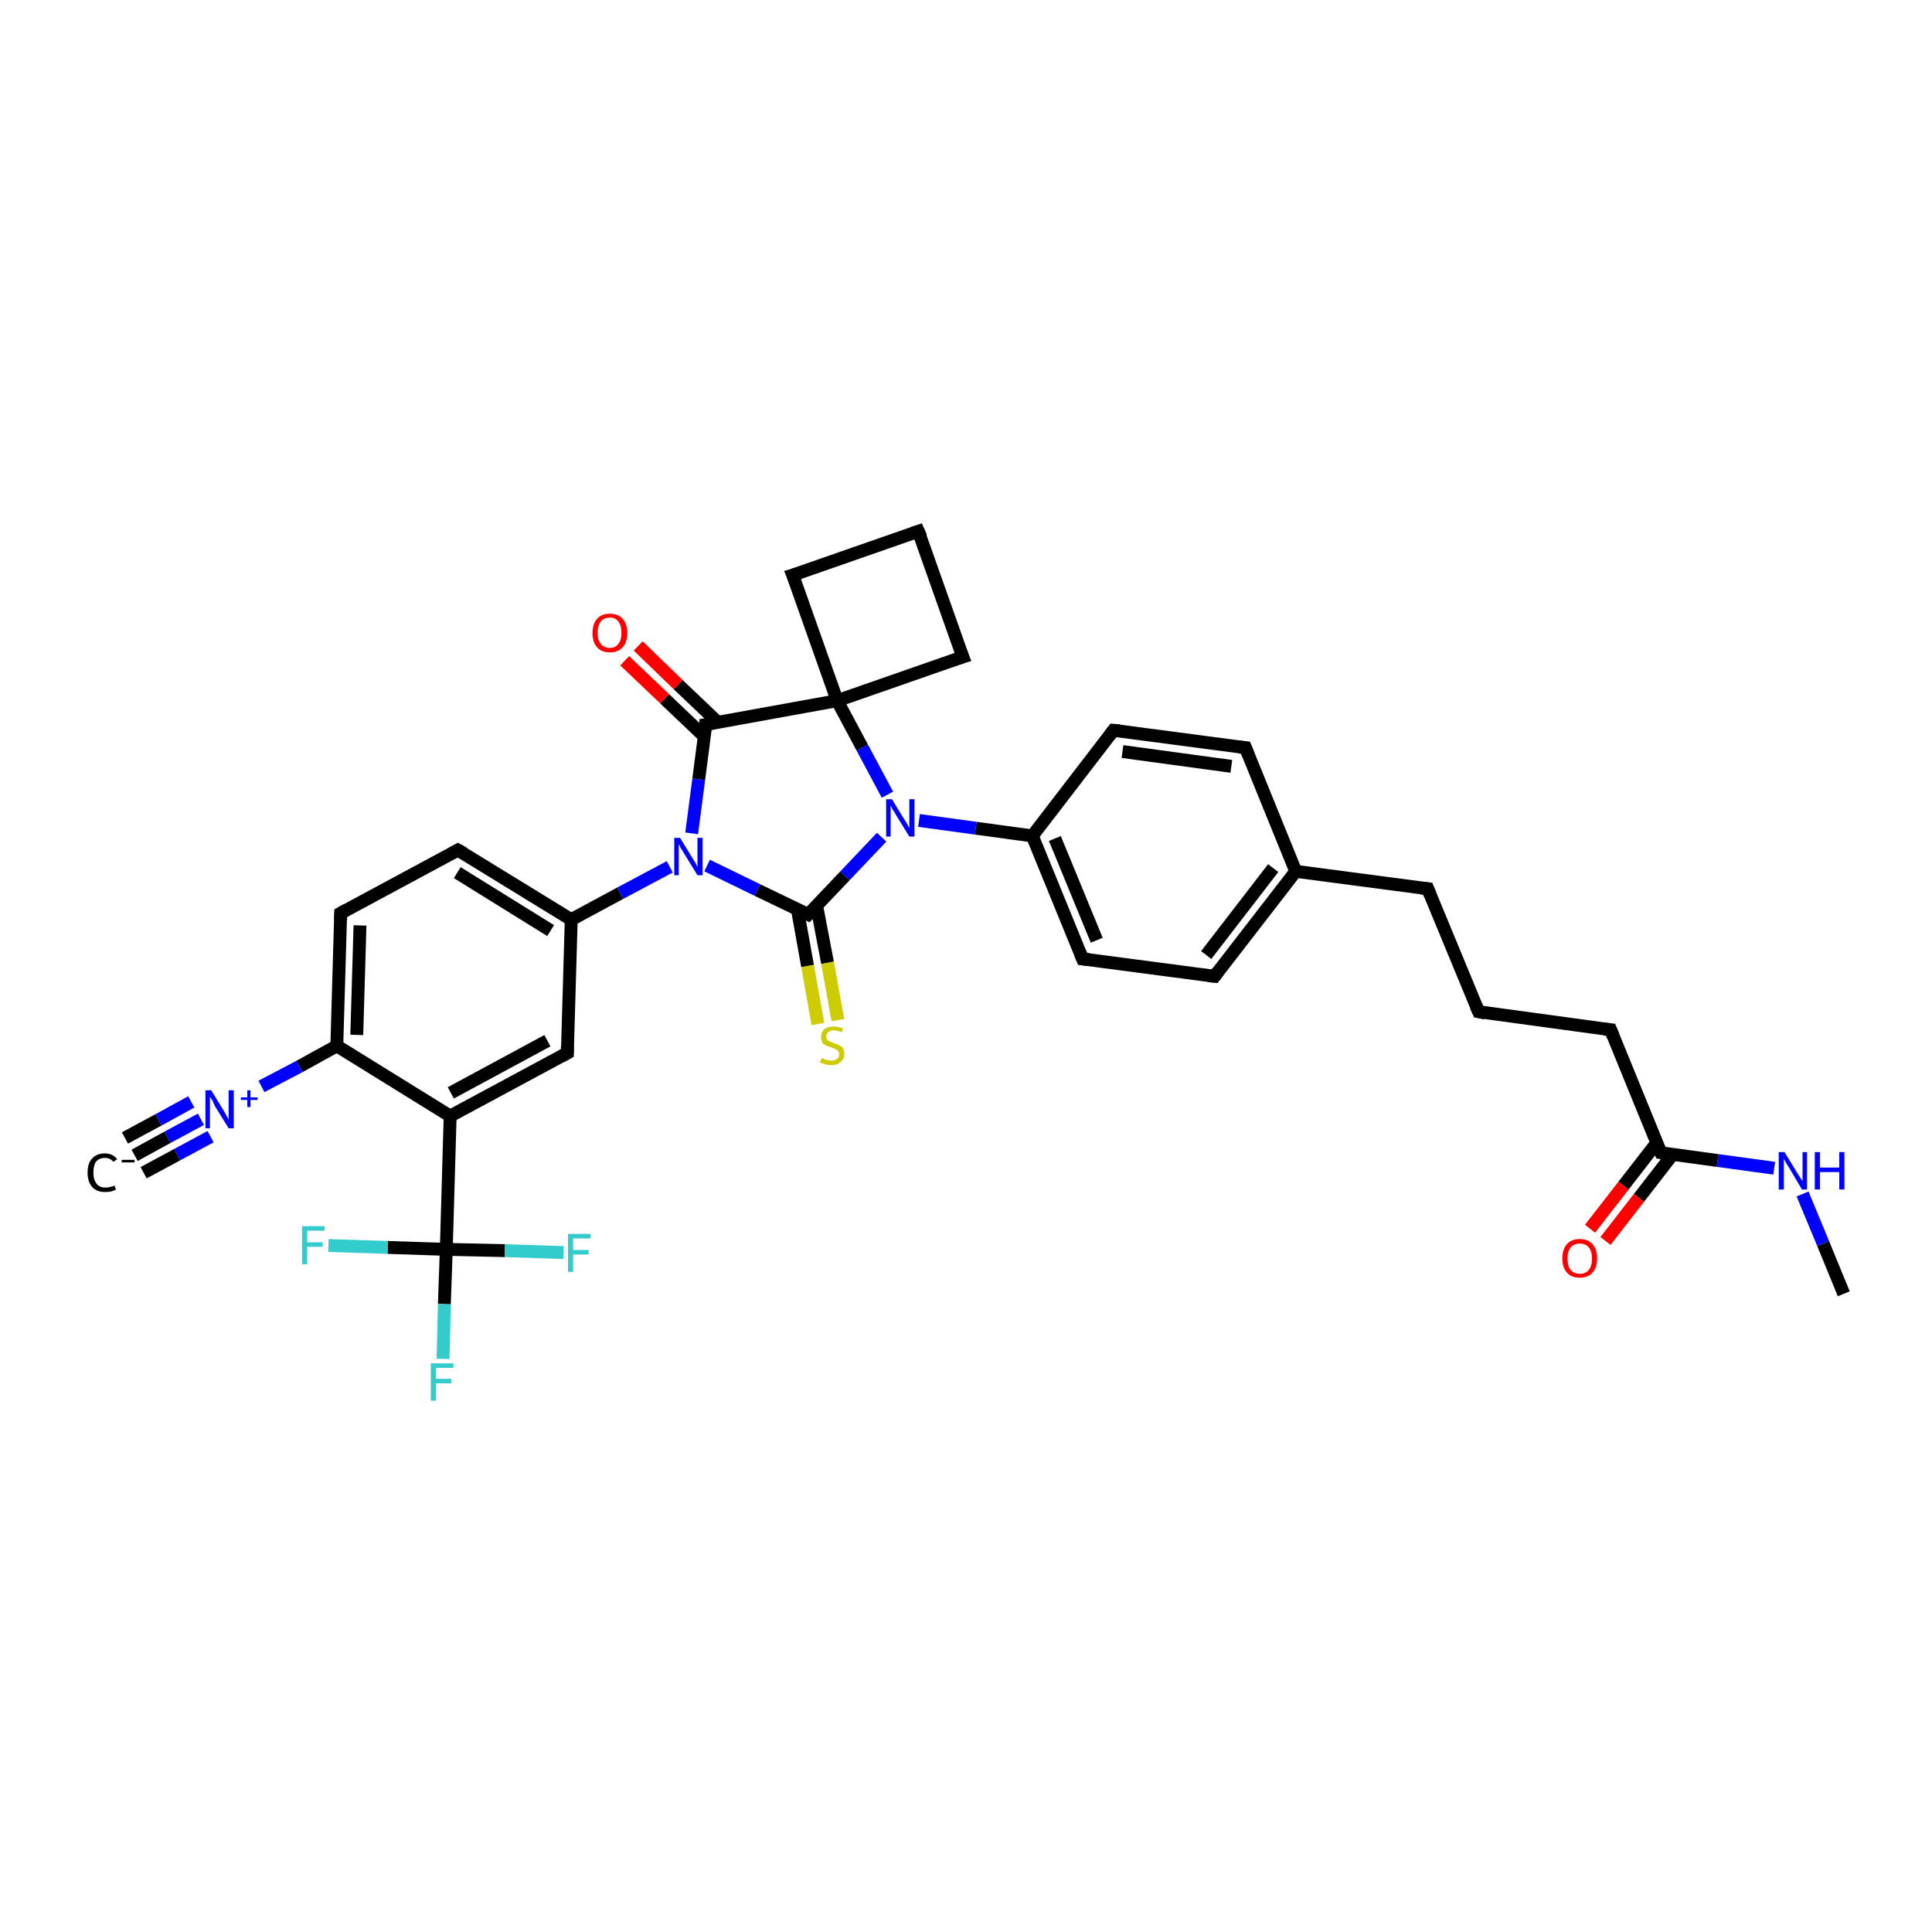 <?xml version='1.0' encoding='iso-8859-1'?>
<svg version='1.1' baseProfile='full'
              xmlns='http://www.w3.org/2000/svg'
                      xmlns:rdkit='http://www.rdkit.org/xml'
                      xmlns:xlink='http://www.w3.org/1999/xlink'
                  xml:space='preserve'
width='300px' height='300px' viewBox='0 0 300 300'>
<!-- END OF HEADER -->
<rect style='opacity:1.0;fill:#FFFFFF;stroke:none' width='300.0' height='300.0' x='0.0' y='0.0'> </rect>
<path class='bond-0 atom-0 atom-1' d='M 286.3,200.9 L 283.1,193.1' style='fill:none;fill-rule:evenodd;stroke:#000000;stroke-width:2.0px;stroke-linecap:butt;stroke-linejoin:miter;stroke-opacity:1' />
<path class='bond-0 atom-0 atom-1' d='M 283.1,193.1 L 279.9,185.4' style='fill:none;fill-rule:evenodd;stroke:#0000FF;stroke-width:2.0px;stroke-linecap:butt;stroke-linejoin:miter;stroke-opacity:1' />
<path class='bond-1 atom-1 atom-2' d='M 275.5,181.4 L 266.7,180.2' style='fill:none;fill-rule:evenodd;stroke:#0000FF;stroke-width:2.0px;stroke-linecap:butt;stroke-linejoin:miter;stroke-opacity:1' />
<path class='bond-1 atom-1 atom-2' d='M 266.7,180.2 L 257.9,179.0' style='fill:none;fill-rule:evenodd;stroke:#000000;stroke-width:2.0px;stroke-linecap:butt;stroke-linejoin:miter;stroke-opacity:1' />
<path class='bond-2 atom-2 atom-3' d='M 257.3,177.4 L 252.1,184.1' style='fill:none;fill-rule:evenodd;stroke:#000000;stroke-width:2.0px;stroke-linecap:butt;stroke-linejoin:miter;stroke-opacity:1' />
<path class='bond-2 atom-2 atom-3' d='M 252.1,184.1 L 246.9,190.8' style='fill:none;fill-rule:evenodd;stroke:#FF0000;stroke-width:2.0px;stroke-linecap:butt;stroke-linejoin:miter;stroke-opacity:1' />
<path class='bond-2 atom-2 atom-3' d='M 259.7,179.3 L 254.5,186.0' style='fill:none;fill-rule:evenodd;stroke:#000000;stroke-width:2.0px;stroke-linecap:butt;stroke-linejoin:miter;stroke-opacity:1' />
<path class='bond-2 atom-2 atom-3' d='M 254.5,186.0 L 249.3,192.7' style='fill:none;fill-rule:evenodd;stroke:#FF0000;stroke-width:2.0px;stroke-linecap:butt;stroke-linejoin:miter;stroke-opacity:1' />
<path class='bond-3 atom-2 atom-4' d='M 257.9,179.0 L 250.1,159.9' style='fill:none;fill-rule:evenodd;stroke:#000000;stroke-width:2.0px;stroke-linecap:butt;stroke-linejoin:miter;stroke-opacity:1' />
<path class='bond-4 atom-4 atom-5' d='M 250.1,159.9 L 229.6,157.1' style='fill:none;fill-rule:evenodd;stroke:#000000;stroke-width:2.0px;stroke-linecap:butt;stroke-linejoin:miter;stroke-opacity:1' />
<path class='bond-5 atom-5 atom-6' d='M 229.6,157.1 L 221.7,138.0' style='fill:none;fill-rule:evenodd;stroke:#000000;stroke-width:2.0px;stroke-linecap:butt;stroke-linejoin:miter;stroke-opacity:1' />
<path class='bond-6 atom-6 atom-7' d='M 221.7,138.0 L 201.2,135.3' style='fill:none;fill-rule:evenodd;stroke:#000000;stroke-width:2.0px;stroke-linecap:butt;stroke-linejoin:miter;stroke-opacity:1' />
<path class='bond-7 atom-7 atom-8' d='M 201.2,135.3 L 188.6,151.6' style='fill:none;fill-rule:evenodd;stroke:#000000;stroke-width:2.0px;stroke-linecap:butt;stroke-linejoin:miter;stroke-opacity:1' />
<path class='bond-7 atom-7 atom-8' d='M 197.7,134.8 L 187.3,148.3' style='fill:none;fill-rule:evenodd;stroke:#000000;stroke-width:2.0px;stroke-linecap:butt;stroke-linejoin:miter;stroke-opacity:1' />
<path class='bond-8 atom-8 atom-9' d='M 188.6,151.6 L 168.1,148.9' style='fill:none;fill-rule:evenodd;stroke:#000000;stroke-width:2.0px;stroke-linecap:butt;stroke-linejoin:miter;stroke-opacity:1' />
<path class='bond-9 atom-9 atom-10' d='M 168.1,148.9 L 160.3,129.8' style='fill:none;fill-rule:evenodd;stroke:#000000;stroke-width:2.0px;stroke-linecap:butt;stroke-linejoin:miter;stroke-opacity:1' />
<path class='bond-9 atom-9 atom-10' d='M 170.3,146.0 L 163.8,130.2' style='fill:none;fill-rule:evenodd;stroke:#000000;stroke-width:2.0px;stroke-linecap:butt;stroke-linejoin:miter;stroke-opacity:1' />
<path class='bond-10 atom-10 atom-11' d='M 160.3,129.8 L 172.9,113.4' style='fill:none;fill-rule:evenodd;stroke:#000000;stroke-width:2.0px;stroke-linecap:butt;stroke-linejoin:miter;stroke-opacity:1' />
<path class='bond-11 atom-11 atom-12' d='M 172.9,113.4 L 193.4,116.1' style='fill:none;fill-rule:evenodd;stroke:#000000;stroke-width:2.0px;stroke-linecap:butt;stroke-linejoin:miter;stroke-opacity:1' />
<path class='bond-11 atom-11 atom-12' d='M 174.3,116.7 L 191.2,119.0' style='fill:none;fill-rule:evenodd;stroke:#000000;stroke-width:2.0px;stroke-linecap:butt;stroke-linejoin:miter;stroke-opacity:1' />
<path class='bond-12 atom-10 atom-13' d='M 160.3,129.8 L 151.5,128.6' style='fill:none;fill-rule:evenodd;stroke:#000000;stroke-width:2.0px;stroke-linecap:butt;stroke-linejoin:miter;stroke-opacity:1' />
<path class='bond-12 atom-10 atom-13' d='M 151.5,128.6 L 142.7,127.4' style='fill:none;fill-rule:evenodd;stroke:#0000FF;stroke-width:2.0px;stroke-linecap:butt;stroke-linejoin:miter;stroke-opacity:1' />
<path class='bond-13 atom-13 atom-14' d='M 136.9,130.0 L 131.2,136.0' style='fill:none;fill-rule:evenodd;stroke:#0000FF;stroke-width:2.0px;stroke-linecap:butt;stroke-linejoin:miter;stroke-opacity:1' />
<path class='bond-13 atom-13 atom-14' d='M 131.2,136.0 L 125.5,142.0' style='fill:none;fill-rule:evenodd;stroke:#000000;stroke-width:2.0px;stroke-linecap:butt;stroke-linejoin:miter;stroke-opacity:1' />
<path class='bond-14 atom-14 atom-15' d='M 123.8,141.1 L 125.4,150.0' style='fill:none;fill-rule:evenodd;stroke:#000000;stroke-width:2.0px;stroke-linecap:butt;stroke-linejoin:miter;stroke-opacity:1' />
<path class='bond-14 atom-14 atom-15' d='M 125.4,150.0 L 127.0,159.0' style='fill:none;fill-rule:evenodd;stroke:#CCCC00;stroke-width:2.0px;stroke-linecap:butt;stroke-linejoin:miter;stroke-opacity:1' />
<path class='bond-14 atom-14 atom-15' d='M 126.8,140.6 L 128.5,149.5' style='fill:none;fill-rule:evenodd;stroke:#000000;stroke-width:2.0px;stroke-linecap:butt;stroke-linejoin:miter;stroke-opacity:1' />
<path class='bond-14 atom-14 atom-15' d='M 128.5,149.5 L 130.1,158.4' style='fill:none;fill-rule:evenodd;stroke:#CCCC00;stroke-width:2.0px;stroke-linecap:butt;stroke-linejoin:miter;stroke-opacity:1' />
<path class='bond-15 atom-14 atom-16' d='M 125.5,142.0 L 117.6,138.2' style='fill:none;fill-rule:evenodd;stroke:#000000;stroke-width:2.0px;stroke-linecap:butt;stroke-linejoin:miter;stroke-opacity:1' />
<path class='bond-15 atom-14 atom-16' d='M 117.6,138.2 L 109.8,134.4' style='fill:none;fill-rule:evenodd;stroke:#0000FF;stroke-width:2.0px;stroke-linecap:butt;stroke-linejoin:miter;stroke-opacity:1' />
<path class='bond-16 atom-16 atom-17' d='M 107.4,129.4 L 108.5,121.0' style='fill:none;fill-rule:evenodd;stroke:#0000FF;stroke-width:2.0px;stroke-linecap:butt;stroke-linejoin:miter;stroke-opacity:1' />
<path class='bond-16 atom-16 atom-17' d='M 108.5,121.0 L 109.6,112.5' style='fill:none;fill-rule:evenodd;stroke:#000000;stroke-width:2.0px;stroke-linecap:butt;stroke-linejoin:miter;stroke-opacity:1' />
<path class='bond-17 atom-17 atom-18' d='M 111.5,112.2 L 105.3,106.3' style='fill:none;fill-rule:evenodd;stroke:#000000;stroke-width:2.0px;stroke-linecap:butt;stroke-linejoin:miter;stroke-opacity:1' />
<path class='bond-17 atom-17 atom-18' d='M 105.3,106.3 L 99.1,100.3' style='fill:none;fill-rule:evenodd;stroke:#FF0000;stroke-width:2.0px;stroke-linecap:butt;stroke-linejoin:miter;stroke-opacity:1' />
<path class='bond-17 atom-17 atom-18' d='M 109.4,114.4 L 103.2,108.5' style='fill:none;fill-rule:evenodd;stroke:#000000;stroke-width:2.0px;stroke-linecap:butt;stroke-linejoin:miter;stroke-opacity:1' />
<path class='bond-17 atom-17 atom-18' d='M 103.2,108.5 L 97.0,102.6' style='fill:none;fill-rule:evenodd;stroke:#FF0000;stroke-width:2.0px;stroke-linecap:butt;stroke-linejoin:miter;stroke-opacity:1' />
<path class='bond-18 atom-17 atom-19' d='M 109.6,112.5 L 130.0,108.8' style='fill:none;fill-rule:evenodd;stroke:#000000;stroke-width:2.0px;stroke-linecap:butt;stroke-linejoin:miter;stroke-opacity:1' />
<path class='bond-19 atom-19 atom-20' d='M 130.0,108.8 L 149.5,102.0' style='fill:none;fill-rule:evenodd;stroke:#000000;stroke-width:2.0px;stroke-linecap:butt;stroke-linejoin:miter;stroke-opacity:1' />
<path class='bond-20 atom-20 atom-21' d='M 149.5,102.0 L 142.6,82.5' style='fill:none;fill-rule:evenodd;stroke:#000000;stroke-width:2.0px;stroke-linecap:butt;stroke-linejoin:miter;stroke-opacity:1' />
<path class='bond-21 atom-21 atom-22' d='M 142.6,82.5 L 123.1,89.3' style='fill:none;fill-rule:evenodd;stroke:#000000;stroke-width:2.0px;stroke-linecap:butt;stroke-linejoin:miter;stroke-opacity:1' />
<path class='bond-22 atom-16 atom-23' d='M 104.0,134.6 L 96.3,138.7' style='fill:none;fill-rule:evenodd;stroke:#0000FF;stroke-width:2.0px;stroke-linecap:butt;stroke-linejoin:miter;stroke-opacity:1' />
<path class='bond-22 atom-16 atom-23' d='M 96.3,138.7 L 88.7,142.8' style='fill:none;fill-rule:evenodd;stroke:#000000;stroke-width:2.0px;stroke-linecap:butt;stroke-linejoin:miter;stroke-opacity:1' />
<path class='bond-23 atom-23 atom-24' d='M 88.7,142.8 L 71.1,132.0' style='fill:none;fill-rule:evenodd;stroke:#000000;stroke-width:2.0px;stroke-linecap:butt;stroke-linejoin:miter;stroke-opacity:1' />
<path class='bond-23 atom-23 atom-24' d='M 85.5,144.5 L 71.0,135.5' style='fill:none;fill-rule:evenodd;stroke:#000000;stroke-width:2.0px;stroke-linecap:butt;stroke-linejoin:miter;stroke-opacity:1' />
<path class='bond-24 atom-24 atom-25' d='M 71.1,132.0 L 52.9,141.8' style='fill:none;fill-rule:evenodd;stroke:#000000;stroke-width:2.0px;stroke-linecap:butt;stroke-linejoin:miter;stroke-opacity:1' />
<path class='bond-25 atom-25 atom-26' d='M 52.9,141.8 L 52.3,162.4' style='fill:none;fill-rule:evenodd;stroke:#000000;stroke-width:2.0px;stroke-linecap:butt;stroke-linejoin:miter;stroke-opacity:1' />
<path class='bond-25 atom-25 atom-26' d='M 55.9,143.7 L 55.4,160.7' style='fill:none;fill-rule:evenodd;stroke:#000000;stroke-width:2.0px;stroke-linecap:butt;stroke-linejoin:miter;stroke-opacity:1' />
<path class='bond-26 atom-26 atom-27' d='M 52.3,162.4 L 46.5,165.6' style='fill:none;fill-rule:evenodd;stroke:#000000;stroke-width:2.0px;stroke-linecap:butt;stroke-linejoin:miter;stroke-opacity:1' />
<path class='bond-26 atom-26 atom-27' d='M 46.5,165.6 L 40.6,168.7' style='fill:none;fill-rule:evenodd;stroke:#0000FF;stroke-width:2.0px;stroke-linecap:butt;stroke-linejoin:miter;stroke-opacity:1' />
<path class='bond-27 atom-27 atom-28' d='M 31.2,173.8 L 26.0,176.6' style='fill:none;fill-rule:evenodd;stroke:#0000FF;stroke-width:2.0px;stroke-linecap:butt;stroke-linejoin:miter;stroke-opacity:1' />
<path class='bond-27 atom-27 atom-28' d='M 26.0,176.6 L 20.9,179.4' style='fill:none;fill-rule:evenodd;stroke:#000000;stroke-width:2.0px;stroke-linecap:butt;stroke-linejoin:miter;stroke-opacity:1' />
<path class='bond-27 atom-27 atom-28' d='M 32.7,176.5 L 27.5,179.3' style='fill:none;fill-rule:evenodd;stroke:#0000FF;stroke-width:2.0px;stroke-linecap:butt;stroke-linejoin:miter;stroke-opacity:1' />
<path class='bond-27 atom-27 atom-28' d='M 27.5,179.3 L 22.3,182.1' style='fill:none;fill-rule:evenodd;stroke:#000000;stroke-width:2.0px;stroke-linecap:butt;stroke-linejoin:miter;stroke-opacity:1' />
<path class='bond-27 atom-27 atom-28' d='M 29.7,171.1 L 24.6,173.9' style='fill:none;fill-rule:evenodd;stroke:#0000FF;stroke-width:2.0px;stroke-linecap:butt;stroke-linejoin:miter;stroke-opacity:1' />
<path class='bond-27 atom-27 atom-28' d='M 24.6,173.9 L 19.4,176.7' style='fill:none;fill-rule:evenodd;stroke:#000000;stroke-width:2.0px;stroke-linecap:butt;stroke-linejoin:miter;stroke-opacity:1' />
<path class='bond-28 atom-26 atom-29' d='M 52.3,162.4 L 69.9,173.3' style='fill:none;fill-rule:evenodd;stroke:#000000;stroke-width:2.0px;stroke-linecap:butt;stroke-linejoin:miter;stroke-opacity:1' />
<path class='bond-29 atom-29 atom-30' d='M 69.9,173.3 L 88.1,163.5' style='fill:none;fill-rule:evenodd;stroke:#000000;stroke-width:2.0px;stroke-linecap:butt;stroke-linejoin:miter;stroke-opacity:1' />
<path class='bond-29 atom-29 atom-30' d='M 70.0,169.7 L 85.0,161.6' style='fill:none;fill-rule:evenodd;stroke:#000000;stroke-width:2.0px;stroke-linecap:butt;stroke-linejoin:miter;stroke-opacity:1' />
<path class='bond-30 atom-29 atom-31' d='M 69.9,173.3 L 69.3,194.0' style='fill:none;fill-rule:evenodd;stroke:#000000;stroke-width:2.0px;stroke-linecap:butt;stroke-linejoin:miter;stroke-opacity:1' />
<path class='bond-31 atom-31 atom-32' d='M 69.3,194.0 L 69.0,202.5' style='fill:none;fill-rule:evenodd;stroke:#000000;stroke-width:2.0px;stroke-linecap:butt;stroke-linejoin:miter;stroke-opacity:1' />
<path class='bond-31 atom-31 atom-32' d='M 69.0,202.5 L 68.8,211.0' style='fill:none;fill-rule:evenodd;stroke:#33CCCC;stroke-width:2.0px;stroke-linecap:butt;stroke-linejoin:miter;stroke-opacity:1' />
<path class='bond-32 atom-31 atom-33' d='M 69.3,194.0 L 78.4,194.2' style='fill:none;fill-rule:evenodd;stroke:#000000;stroke-width:2.0px;stroke-linecap:butt;stroke-linejoin:miter;stroke-opacity:1' />
<path class='bond-32 atom-31 atom-33' d='M 78.4,194.2 L 87.5,194.5' style='fill:none;fill-rule:evenodd;stroke:#33CCCC;stroke-width:2.0px;stroke-linecap:butt;stroke-linejoin:miter;stroke-opacity:1' />
<path class='bond-33 atom-31 atom-34' d='M 69.3,194.0 L 60.2,193.7' style='fill:none;fill-rule:evenodd;stroke:#000000;stroke-width:2.0px;stroke-linecap:butt;stroke-linejoin:miter;stroke-opacity:1' />
<path class='bond-33 atom-31 atom-34' d='M 60.2,193.7 L 51.0,193.4' style='fill:none;fill-rule:evenodd;stroke:#33CCCC;stroke-width:2.0px;stroke-linecap:butt;stroke-linejoin:miter;stroke-opacity:1' />
<path class='bond-34 atom-12 atom-7' d='M 193.4,116.1 L 201.2,135.3' style='fill:none;fill-rule:evenodd;stroke:#000000;stroke-width:2.0px;stroke-linecap:butt;stroke-linejoin:miter;stroke-opacity:1' />
<path class='bond-35 atom-19 atom-13' d='M 130.0,108.8 L 133.9,116.1' style='fill:none;fill-rule:evenodd;stroke:#000000;stroke-width:2.0px;stroke-linecap:butt;stroke-linejoin:miter;stroke-opacity:1' />
<path class='bond-35 atom-19 atom-13' d='M 133.9,116.1 L 137.8,123.4' style='fill:none;fill-rule:evenodd;stroke:#0000FF;stroke-width:2.0px;stroke-linecap:butt;stroke-linejoin:miter;stroke-opacity:1' />
<path class='bond-36 atom-22 atom-19' d='M 123.1,89.3 L 130.0,108.8' style='fill:none;fill-rule:evenodd;stroke:#000000;stroke-width:2.0px;stroke-linecap:butt;stroke-linejoin:miter;stroke-opacity:1' />
<path class='bond-37 atom-30 atom-23' d='M 88.1,163.5 L 88.7,142.8' style='fill:none;fill-rule:evenodd;stroke:#000000;stroke-width:2.0px;stroke-linecap:butt;stroke-linejoin:miter;stroke-opacity:1' />
<path d='M 258.4,179.1 L 257.9,179.0 L 257.5,178.1' style='fill:none;stroke:#000000;stroke-width:2.0px;stroke-linecap:butt;stroke-linejoin:miter;stroke-opacity:1;' />
<path d='M 250.5,160.9 L 250.1,159.9 L 249.1,159.8' style='fill:none;stroke:#000000;stroke-width:2.0px;stroke-linecap:butt;stroke-linejoin:miter;stroke-opacity:1;' />
<path d='M 230.6,157.3 L 229.6,157.1 L 229.2,156.2' style='fill:none;stroke:#000000;stroke-width:2.0px;stroke-linecap:butt;stroke-linejoin:miter;stroke-opacity:1;' />
<path d='M 222.1,139.0 L 221.7,138.0 L 220.7,137.9' style='fill:none;stroke:#000000;stroke-width:2.0px;stroke-linecap:butt;stroke-linejoin:miter;stroke-opacity:1;' />
<path d='M 189.2,150.8 L 188.6,151.6 L 187.6,151.5' style='fill:none;stroke:#000000;stroke-width:2.0px;stroke-linecap:butt;stroke-linejoin:miter;stroke-opacity:1;' />
<path d='M 169.1,149.0 L 168.1,148.9 L 167.7,147.9' style='fill:none;stroke:#000000;stroke-width:2.0px;stroke-linecap:butt;stroke-linejoin:miter;stroke-opacity:1;' />
<path d='M 172.3,114.2 L 172.9,113.4 L 173.9,113.5' style='fill:none;stroke:#000000;stroke-width:2.0px;stroke-linecap:butt;stroke-linejoin:miter;stroke-opacity:1;' />
<path d='M 192.4,116.0 L 193.4,116.1 L 193.8,117.1' style='fill:none;stroke:#000000;stroke-width:2.0px;stroke-linecap:butt;stroke-linejoin:miter;stroke-opacity:1;' />
<path d='M 125.8,141.7 L 125.5,142.0 L 125.1,141.8' style='fill:none;stroke:#000000;stroke-width:2.0px;stroke-linecap:butt;stroke-linejoin:miter;stroke-opacity:1;' />
<path d='M 109.6,112.9 L 109.6,112.5 L 110.6,112.3' style='fill:none;stroke:#000000;stroke-width:2.0px;stroke-linecap:butt;stroke-linejoin:miter;stroke-opacity:1;' />
<path d='M 148.5,102.3 L 149.5,102.0 L 149.1,101.0' style='fill:none;stroke:#000000;stroke-width:2.0px;stroke-linecap:butt;stroke-linejoin:miter;stroke-opacity:1;' />
<path d='M 143.0,83.4 L 142.6,82.5 L 141.7,82.8' style='fill:none;stroke:#000000;stroke-width:2.0px;stroke-linecap:butt;stroke-linejoin:miter;stroke-opacity:1;' />
<path d='M 124.1,89.0 L 123.1,89.3 L 123.5,90.3' style='fill:none;stroke:#000000;stroke-width:2.0px;stroke-linecap:butt;stroke-linejoin:miter;stroke-opacity:1;' />
<path d='M 72.0,132.5 L 71.1,132.0 L 70.2,132.5' style='fill:none;stroke:#000000;stroke-width:2.0px;stroke-linecap:butt;stroke-linejoin:miter;stroke-opacity:1;' />
<path d='M 53.8,141.3 L 52.9,141.8 L 52.9,142.8' style='fill:none;stroke:#000000;stroke-width:2.0px;stroke-linecap:butt;stroke-linejoin:miter;stroke-opacity:1;' />
<path d='M 87.2,164.0 L 88.1,163.5 L 88.1,162.4' style='fill:none;stroke:#000000;stroke-width:2.0px;stroke-linecap:butt;stroke-linejoin:miter;stroke-opacity:1;' />
<path class='atom-1' d='M 277.1 178.9
L 279.0 182.0
Q 279.2 182.3, 279.5 182.8
Q 279.9 183.4, 279.9 183.4
L 279.9 178.9
L 280.6 178.9
L 280.6 184.7
L 279.8 184.7
L 277.8 181.3
Q 277.5 180.9, 277.3 180.5
Q 277.0 180.0, 277.0 179.9
L 277.0 184.7
L 276.2 184.7
L 276.2 178.9
L 277.1 178.9
' fill='#0000FF'/>
<path class='atom-1' d='M 281.8 178.9
L 282.6 178.9
L 282.6 181.3
L 285.6 181.3
L 285.6 178.9
L 286.4 178.9
L 286.4 184.7
L 285.6 184.7
L 285.6 182.0
L 282.6 182.0
L 282.6 184.7
L 281.8 184.7
L 281.8 178.9
' fill='#0000FF'/>
<path class='atom-3' d='M 242.6 195.4
Q 242.6 194.0, 243.3 193.2
Q 244.0 192.4, 245.3 192.4
Q 246.6 192.4, 247.3 193.2
Q 248.0 194.0, 248.0 195.4
Q 248.0 196.8, 247.3 197.6
Q 246.6 198.4, 245.3 198.4
Q 244.0 198.4, 243.3 197.6
Q 242.6 196.8, 242.6 195.4
M 245.3 197.8
Q 246.2 197.8, 246.7 197.2
Q 247.2 196.6, 247.2 195.4
Q 247.2 194.3, 246.7 193.7
Q 246.2 193.1, 245.3 193.1
Q 244.4 193.1, 243.9 193.7
Q 243.4 194.3, 243.4 195.4
Q 243.4 196.6, 243.9 197.2
Q 244.4 197.8, 245.3 197.8
' fill='#FF0000'/>
<path class='atom-13' d='M 138.5 124.1
L 140.4 127.2
Q 140.6 127.5, 140.9 128.0
Q 141.2 128.6, 141.2 128.6
L 141.2 124.1
L 142.0 124.1
L 142.0 129.9
L 141.2 129.9
L 139.1 126.5
Q 138.9 126.1, 138.6 125.7
Q 138.4 125.2, 138.3 125.1
L 138.3 129.9
L 137.6 129.9
L 137.6 124.1
L 138.5 124.1
' fill='#0000FF'/>
<path class='atom-15' d='M 127.6 164.3
Q 127.6 164.3, 127.9 164.4
Q 128.2 164.6, 128.5 164.6
Q 128.8 164.7, 129.1 164.7
Q 129.6 164.7, 130.0 164.4
Q 130.3 164.2, 130.3 163.7
Q 130.3 163.4, 130.1 163.2
Q 130.0 163.0, 129.7 162.9
Q 129.5 162.8, 129.0 162.6
Q 128.5 162.5, 128.2 162.3
Q 127.9 162.2, 127.7 161.9
Q 127.5 161.5, 127.5 161.0
Q 127.5 160.3, 128.0 159.8
Q 128.5 159.4, 129.5 159.4
Q 130.1 159.4, 130.9 159.7
L 130.7 160.3
Q 130.0 160.0, 129.5 160.0
Q 128.9 160.0, 128.6 160.3
Q 128.3 160.5, 128.3 160.9
Q 128.3 161.2, 128.4 161.4
Q 128.6 161.6, 128.8 161.7
Q 129.1 161.8, 129.5 162.0
Q 130.0 162.1, 130.3 162.3
Q 130.6 162.4, 130.9 162.8
Q 131.1 163.1, 131.1 163.7
Q 131.1 164.5, 130.5 164.9
Q 130.0 165.4, 129.1 165.4
Q 128.6 165.4, 128.2 165.3
Q 127.8 165.1, 127.3 165.0
L 127.6 164.3
' fill='#CCCC00'/>
<path class='atom-16' d='M 105.6 130.1
L 107.5 133.2
Q 107.7 133.5, 108.0 134.0
Q 108.3 134.6, 108.3 134.6
L 108.3 130.1
L 109.1 130.1
L 109.1 135.9
L 108.3 135.9
L 106.2 132.5
Q 106.0 132.1, 105.7 131.7
Q 105.5 131.2, 105.4 131.1
L 105.4 135.9
L 104.7 135.9
L 104.7 130.1
L 105.6 130.1
' fill='#0000FF'/>
<path class='atom-18' d='M 92.0 98.3
Q 92.0 96.9, 92.7 96.1
Q 93.4 95.3, 94.7 95.3
Q 96.0 95.3, 96.7 96.1
Q 97.4 96.9, 97.4 98.3
Q 97.4 99.7, 96.7 100.5
Q 96.0 101.3, 94.7 101.3
Q 93.4 101.3, 92.7 100.5
Q 92.0 99.7, 92.0 98.3
M 94.7 100.6
Q 95.6 100.6, 96.0 100.0
Q 96.5 99.4, 96.5 98.3
Q 96.5 97.1, 96.0 96.5
Q 95.6 95.9, 94.7 95.9
Q 93.8 95.9, 93.3 96.5
Q 92.8 97.1, 92.8 98.3
Q 92.8 99.4, 93.3 100.0
Q 93.8 100.6, 94.7 100.6
' fill='#FF0000'/>
<path class='atom-27' d='M 32.8 169.3
L 34.7 172.4
Q 34.9 172.7, 35.2 173.3
Q 35.5 173.8, 35.5 173.9
L 35.5 169.3
L 36.3 169.3
L 36.3 175.2
L 35.5 175.2
L 33.4 171.8
Q 33.2 171.4, 33.0 170.9
Q 32.7 170.5, 32.6 170.3
L 32.6 175.2
L 31.9 175.2
L 31.9 169.3
L 32.8 169.3
' fill='#0000FF'/>
<path class='atom-27' d='M 37.4 170.4
L 38.4 170.4
L 38.4 169.3
L 38.9 169.3
L 38.9 170.4
L 40.0 170.4
L 40.0 170.8
L 38.9 170.8
L 38.9 171.9
L 38.4 171.9
L 38.4 170.8
L 37.4 170.8
L 37.4 170.4
' fill='#0000FF'/>
<path class='atom-28' d='M 13.6 182.1
Q 13.6 180.6, 14.3 179.9
Q 15.0 179.1, 16.3 179.1
Q 17.5 179.1, 18.2 180.0
L 17.6 180.4
Q 17.1 179.8, 16.3 179.8
Q 15.4 179.8, 14.9 180.4
Q 14.5 181.0, 14.5 182.1
Q 14.5 183.2, 15.0 183.8
Q 15.4 184.4, 16.4 184.4
Q 17.0 184.4, 17.8 184.1
L 18.0 184.7
Q 17.7 184.9, 17.3 185.0
Q 16.8 185.1, 16.3 185.1
Q 15.0 185.1, 14.3 184.3
Q 13.6 183.5, 13.6 182.1
' fill='#000000'/>
<path class='atom-28' d='M 18.9 180.1
L 20.9 180.1
L 20.9 180.5
L 18.9 180.5
L 18.9 180.1
' fill='#000000'/>
<path class='atom-32' d='M 66.9 211.7
L 70.4 211.7
L 70.4 212.4
L 67.7 212.4
L 67.7 214.1
L 70.1 214.1
L 70.1 214.8
L 67.7 214.8
L 67.7 217.5
L 66.9 217.5
L 66.9 211.7
' fill='#33CCCC'/>
<path class='atom-33' d='M 88.2 191.6
L 91.7 191.6
L 91.7 192.3
L 89.0 192.3
L 89.0 194.1
L 91.4 194.1
L 91.4 194.8
L 89.0 194.8
L 89.0 197.5
L 88.2 197.5
L 88.2 191.6
' fill='#33CCCC'/>
<path class='atom-34' d='M 46.9 190.4
L 50.4 190.4
L 50.4 191.1
L 47.7 191.1
L 47.7 192.9
L 50.1 192.9
L 50.1 193.6
L 47.7 193.6
L 47.7 196.3
L 46.9 196.3
L 46.9 190.4
' fill='#33CCCC'/>
</svg>
